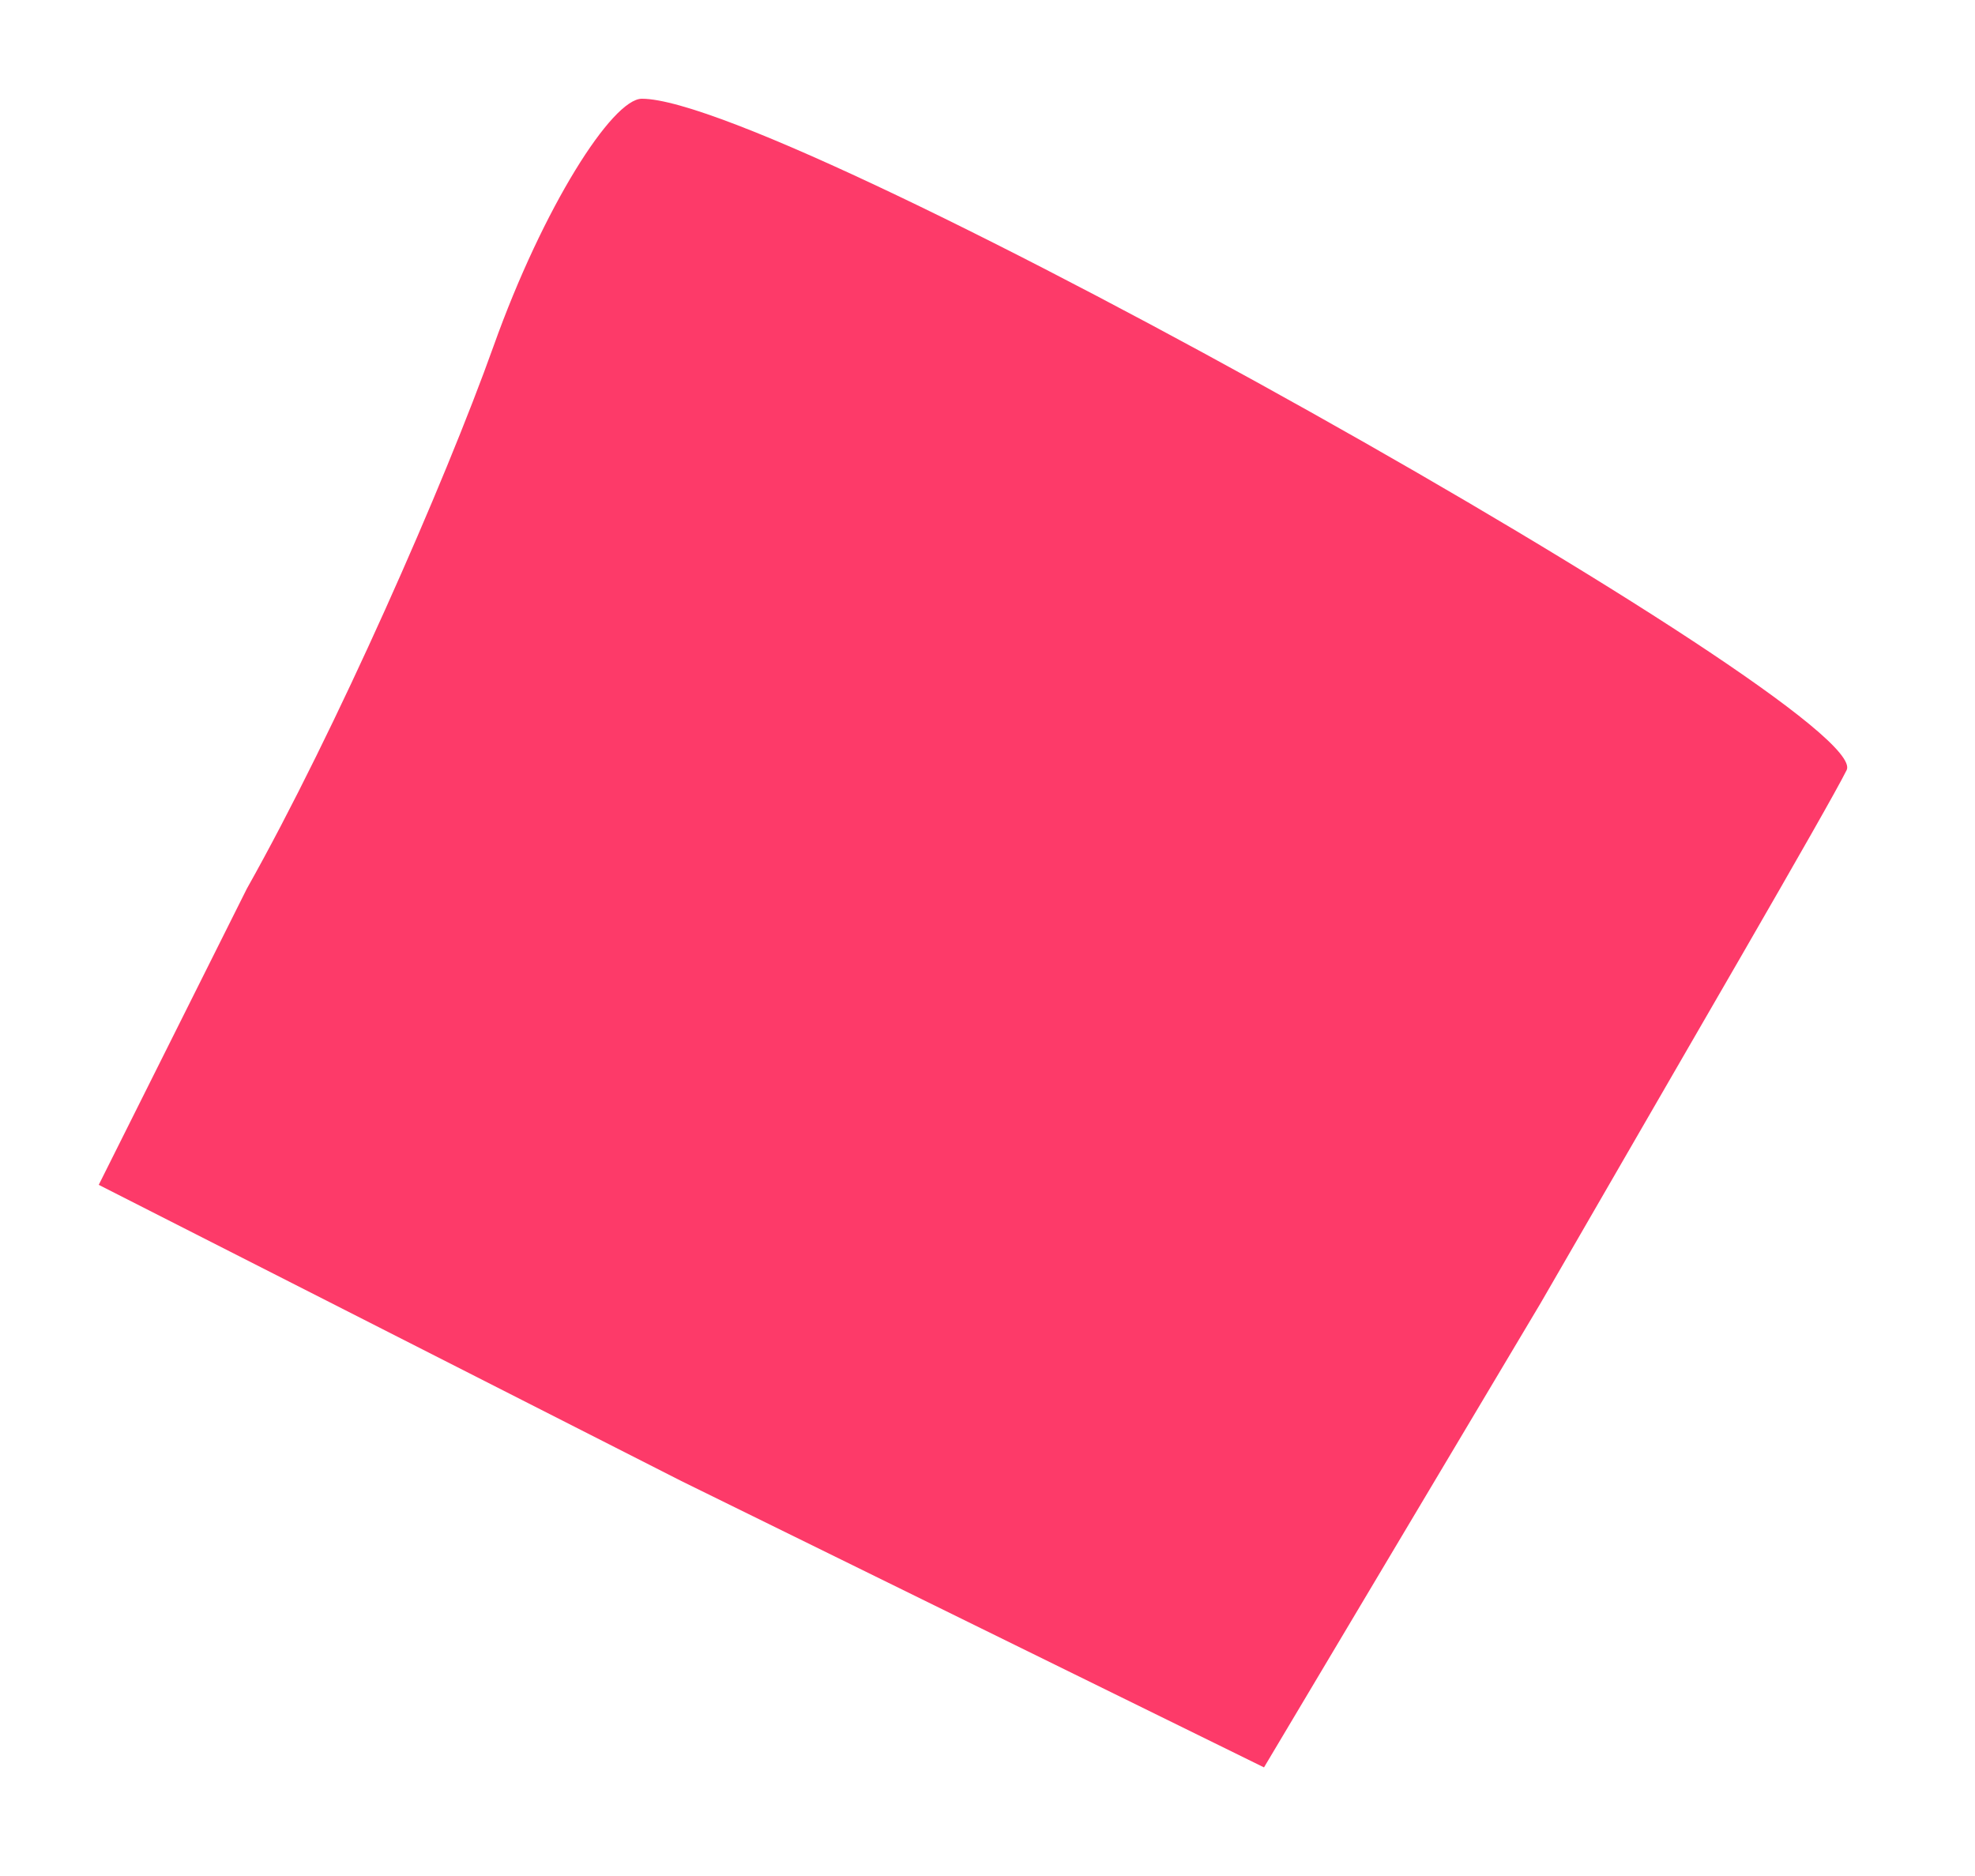 <?xml version="1.0" standalone="no"?>
<!DOCTYPE svg PUBLIC "-//W3C//DTD SVG 20010904//EN"
 "http://www.w3.org/TR/2001/REC-SVG-20010904/DTD/svg10.dtd">
<svg version="1.0" xmlns="http://www.w3.org/2000/svg"
 width="20pt" height="19pt" viewBox="0 0 20 19"
 preserveAspectRatio="xMidYMid meet">

<g transform="translate(0,19) scale(0.1,-0.1)"
fill="#fd3a69" stroke="none">
<path d="M50 155 c-5 -14 -16 -39 -25 -55 l-15 -30 59 -30 59 -29 28 47 c15
26 29 50 31 54 3 6 -107 68 -122 68 -3 0 -10 -11 -15 -25z"/>
</g>
</svg>

